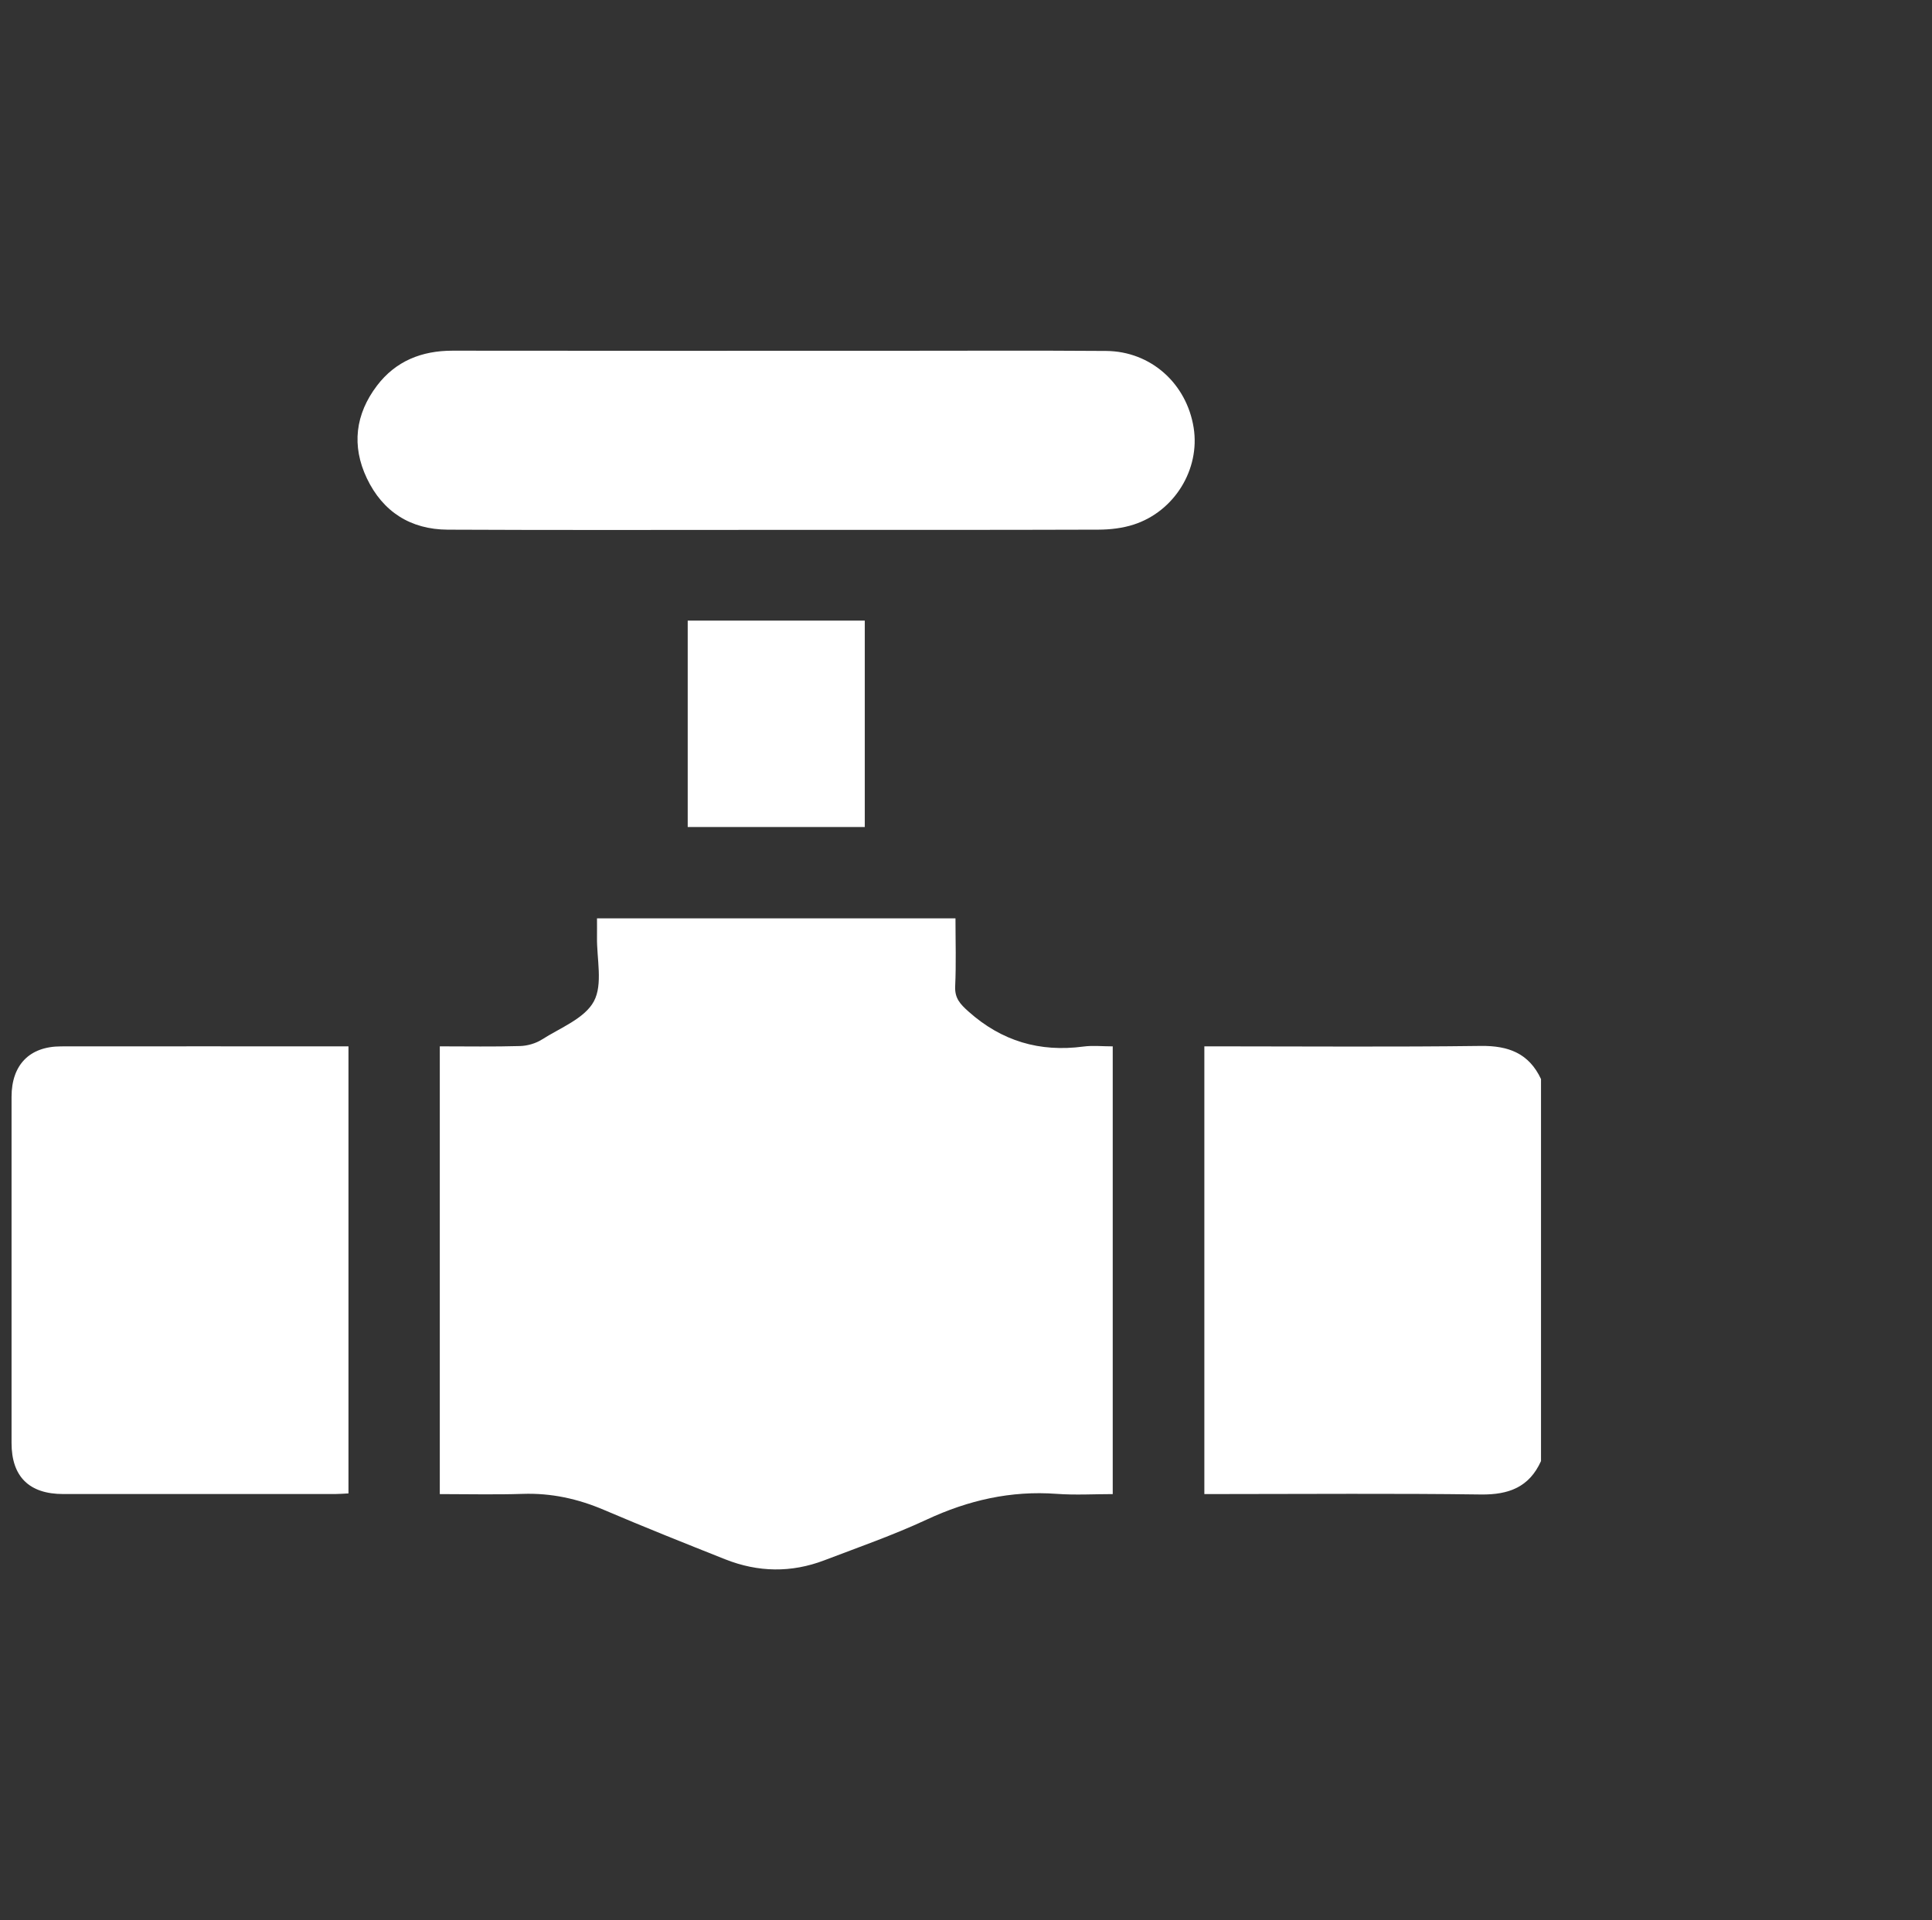 <?xml version="1.0" encoding="UTF-8"?> <svg xmlns="http://www.w3.org/2000/svg" width="168" height="167" viewBox="0 0 168 167" fill="none"><rect x="0" y="0" width="168" height="167" fill="#333333" stroke="none"/> <path d="M133.999 127.08C132.978 129.343 131.195 130.014 128.78 129.983C121.253 129.881 113.726 129.946 106.197 129.946H104.726V91.006C105.249 91.006 105.715 91.006 106.178 91.006C113.705 91.006 121.235 91.069 128.762 90.97C131.172 90.939 132.955 91.615 134.001 93.852V127.08H133.999Z" fill="white"></path> <path d="M38.243 91.006C40.638 91.006 42.928 91.047 45.216 90.98C45.861 90.962 46.58 90.756 47.121 90.413C48.722 89.393 50.845 88.579 51.644 87.086C52.441 85.596 51.881 83.382 51.913 81.486C51.92 80.976 51.913 80.469 51.913 79.876H83.085C83.085 81.835 83.15 83.809 83.059 85.775C83.009 86.816 83.486 87.323 84.215 87.976C87.103 90.556 90.406 91.529 94.214 91.024C95.018 90.917 95.849 91.008 96.759 91.008V129.949C95.141 129.949 93.506 130.047 91.887 129.928C87.9 129.634 84.199 130.482 80.586 132.165C77.695 133.512 74.665 134.568 71.68 135.707C68.809 136.805 65.918 136.753 63.07 135.624C59.538 134.222 56.007 132.812 52.514 131.322C50.244 130.354 47.933 129.847 45.458 129.93C43.084 130.008 40.708 129.949 38.243 129.949V91.008V91.006Z" fill="white"></path> <path d="M30.302 91.007V129.89C29.873 129.91 29.498 129.944 29.121 129.944C21.248 129.947 13.372 129.949 5.499 129.944C2.532 129.944 1.004 128.43 1.004 125.497C0.999 115.464 0.999 105.435 1.004 95.403C1.004 92.617 2.566 91.012 5.298 91.009C13.302 90.999 21.308 91.007 29.311 91.007C29.608 91.007 29.902 91.007 30.302 91.007Z" fill="white"></path> <path d="M67.489 46.086C57.971 46.086 48.453 46.115 38.935 46.068C35.713 46.053 33.29 44.521 31.9 41.6C30.557 38.775 30.898 36.023 32.78 33.544C34.406 31.404 36.663 30.501 39.346 30.501C52.11 30.519 64.871 30.509 77.635 30.509C83.821 30.509 90.008 30.478 96.194 30.524C100.07 30.556 103.185 33.354 103.797 37.206C104.367 40.806 102.136 44.479 98.578 45.626C97.613 45.938 96.546 46.063 95.525 46.066C86.182 46.097 76.835 46.084 67.492 46.084L67.489 46.086Z" fill="white"></path> <path d="M75.199 71.93H59.801V53.978H75.199V71.93Z" fill="white"></path> </svg> 